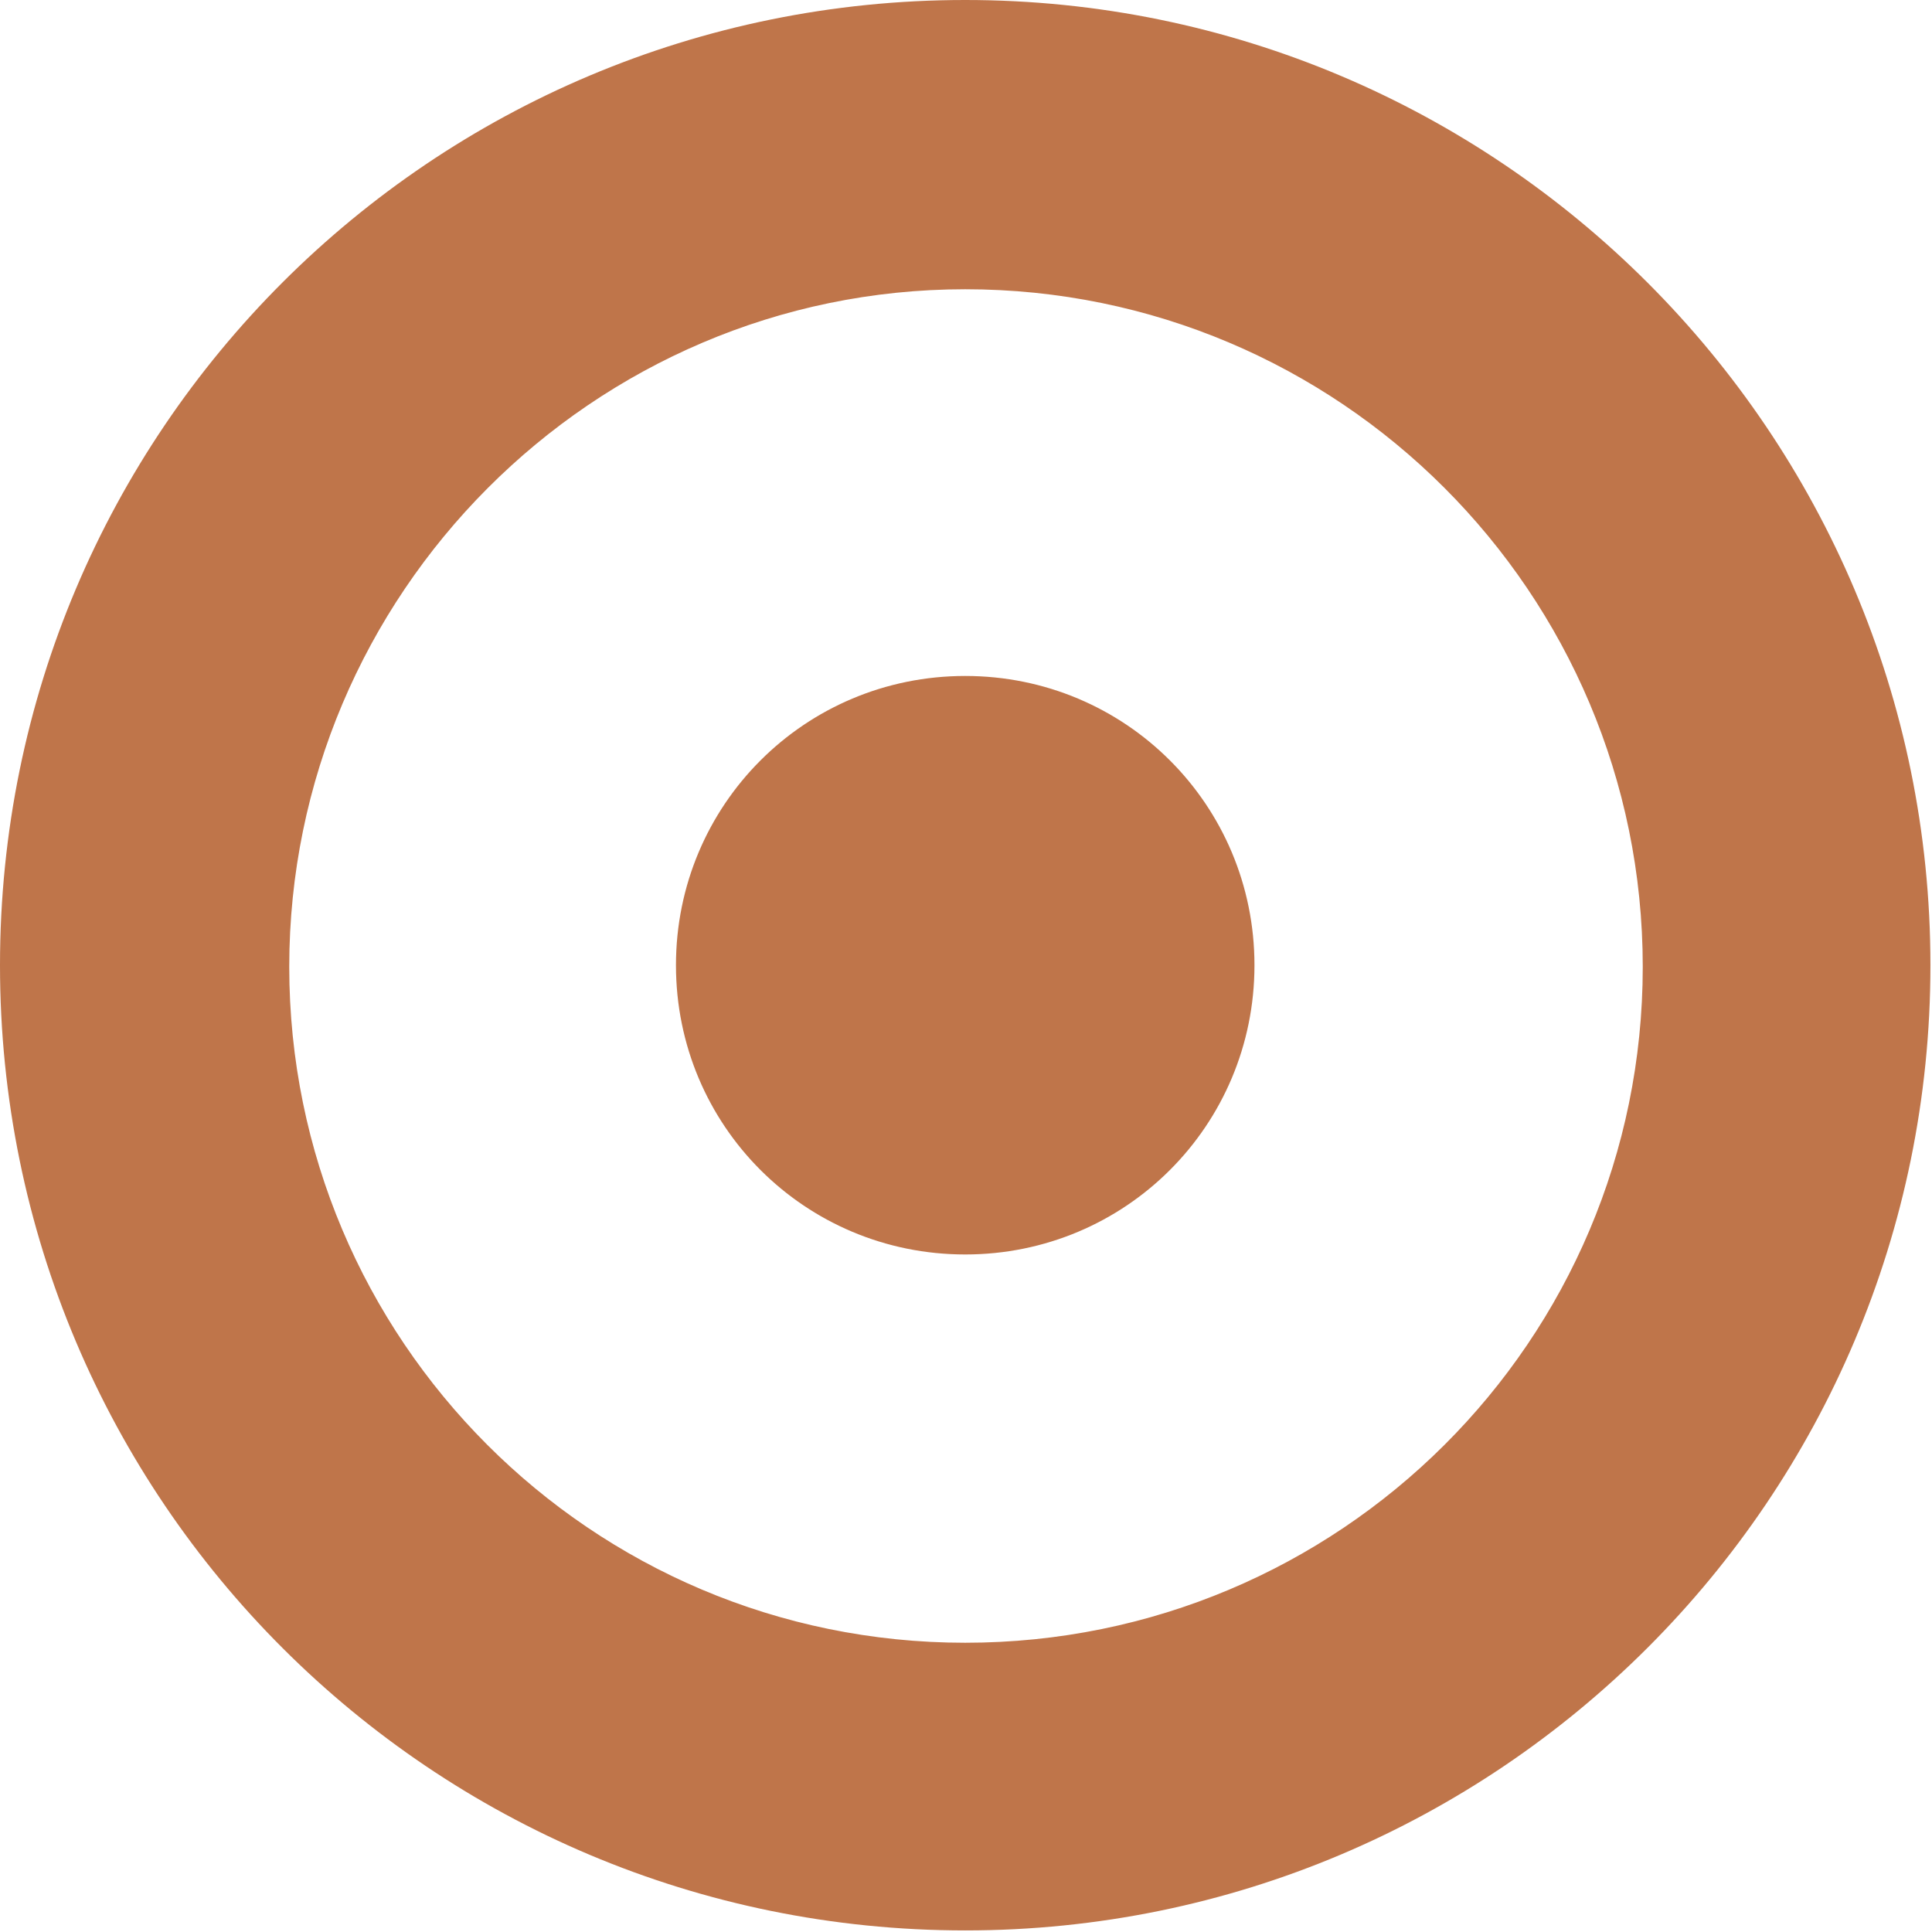 <?xml version="1.0" encoding="UTF-8"?>
<svg id="Layer_1" xmlns="http://www.w3.org/2000/svg" version="1.1" viewBox="0 0 122.9 122.9">
  <!-- Generator: Adobe Illustrator 29.8.2, SVG Export Plug-In . SVG Version: 2.1.1 Build 3)  -->
  <defs>
    <style>
      .st0 {
        fill: #bf754a;
        fill-rule: evenodd;
      }
    </style>
  </defs>
  <path class="st0" d="M61.4,0c33.9,0,61.4,27.5,61.4,61.4s-27.5,61.4-61.4,61.4S0,95.4,0,61.4,27.5,0,61.4,0h0ZM61.4,43c10.2,0,18.4,8.2,18.4,18.4s-8.2,18.4-18.4,18.4-18.4-8.2-18.4-18.4,8.2-18.4,18.4-18.4h0ZM61.4,18.4c23.8,0,43.1,19.3,43.1,43.1s-19.3,43-43.1,43-43-19.3-43-43S37.7,18.4,61.4,18.4h0Z"/>
</svg>